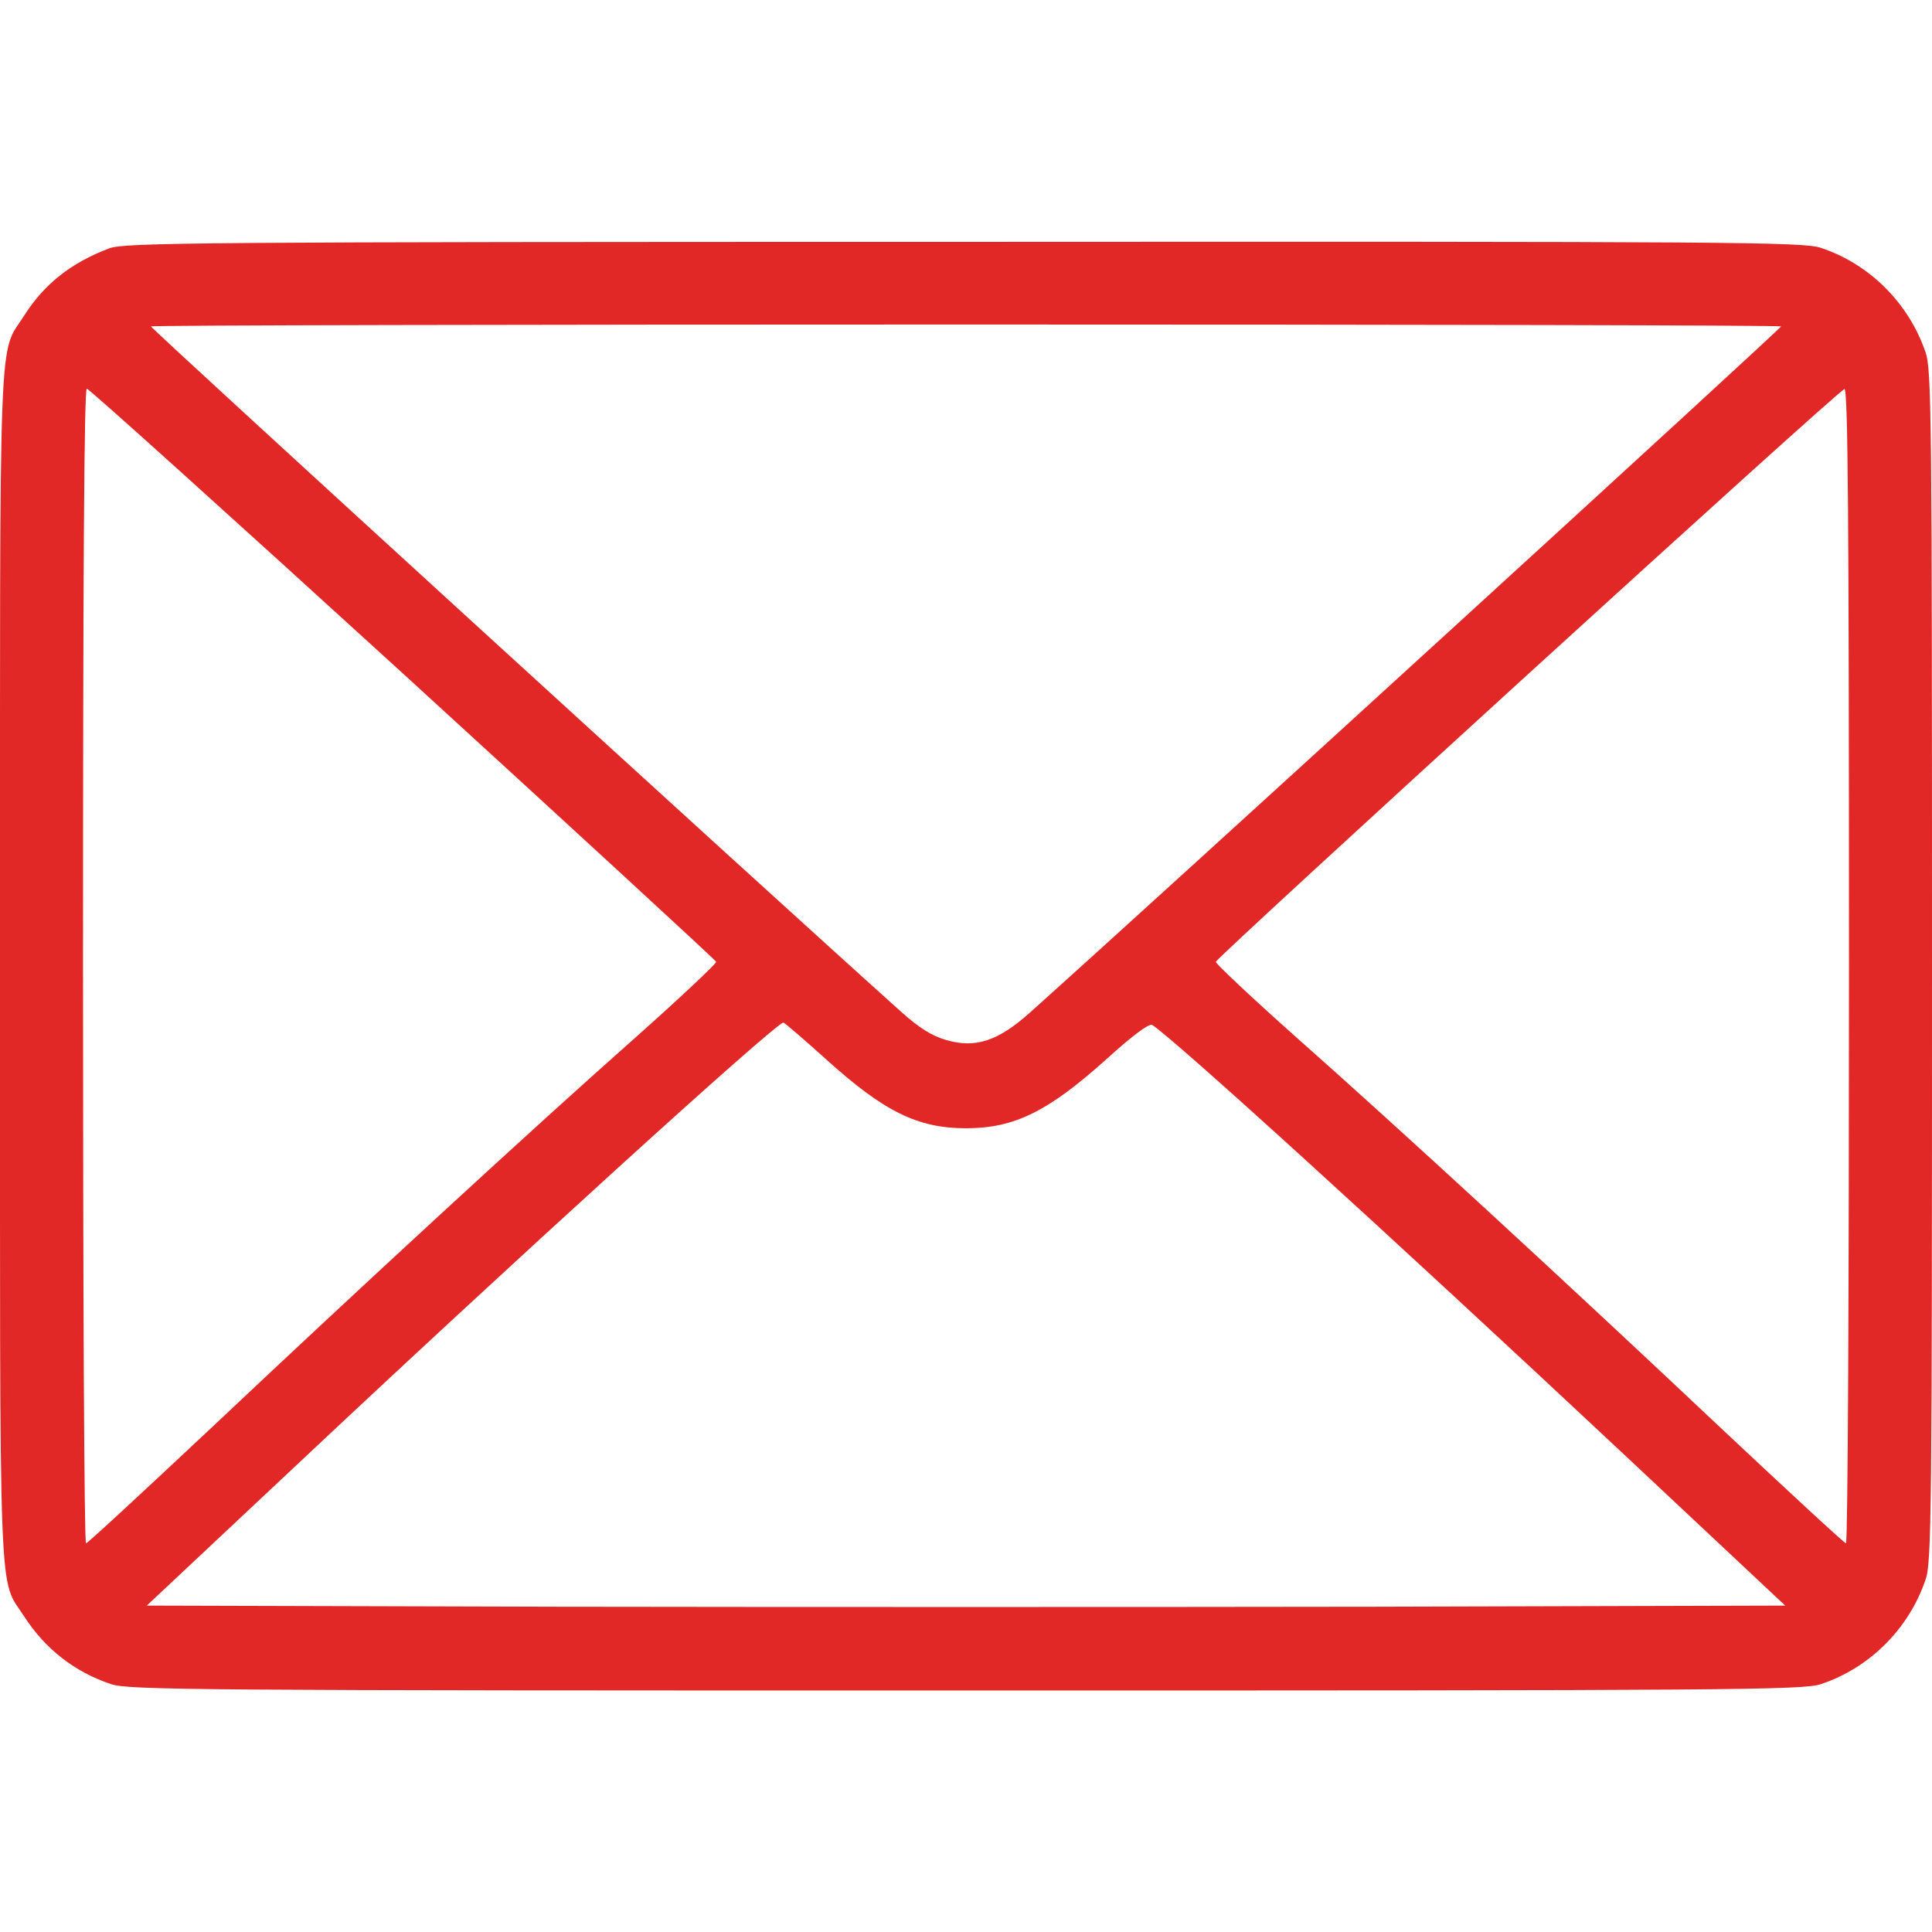 <?xml version="1.0" standalone="no"?>
<!DOCTYPE svg PUBLIC "-//W3C//DTD SVG 20010904//EN"
 "http://www.w3.org/TR/2001/REC-SVG-20010904/DTD/svg10.dtd">
<svg version="1.0" xmlns="http://www.w3.org/2000/svg"
 width="512pt" height="512pt" viewBox="0 0 512 512"
 preserveAspectRatio="xMidYMid meet">
<g transform="translate(0,512) scale(0.1,-0.1)"
fill="#e12827" stroke="none">
<path d="M290 4462 c-101 -38 -172 -94 -225 -177 -70 -110 -65 22 -65 -1725 0
-1748 -5 -1616 65 -1725 55 -85 133 -146 229 -178 46 -16 225 -17 2266 -17
2037 0 2220 1 2266 17 129 43 233 147 277 277 16 45 17 182 17 1626 0 1444 -1
1581 -17 1626 -44 130 -148 234 -277 277 -46 16 -228 17 -2270 16 -2051 0
-2224 -2 -2266 -17z m4430 -207 c0 -6 -1646 -1510 -1990 -1818 -85 -76 -145
-96 -223 -73 -38 11 -71 32 -117 73 -344 308 -1990 1812 -1990 1818 0 3 972 5
2160 5 1188 0 2160 -2 2160 -5z m-3652 -920 c455 -416 828 -759 830 -764 1 -4
-93 -93 -210 -197 -279 -247 -724 -657 -1128 -1038 -179 -168 -328 -306 -332
-306 -5 0 -8 689 -8 1530 0 1036 3 1530 10 1530 6 0 383 -340 838 -755z m3832
-775 c0 -841 -3 -1530 -8 -1530 -4 0 -153 138 -332 306 -404 381 -849 791
-1128 1038 -117 104 -211 193 -210 197 6 16 1653 1518 1666 1518 9 1 12 -311
12 -1529z m-2710 -248 c153 -138 242 -182 370 -182 128 0 217 44 371 182 69
63 114 96 122 92 54 -33 630 -557 1245 -1133 l433 -406 -1085 -3 c-598 -1
-1574 -1 -2171 0 l-1086 3 373 350 c591 556 1294 1195 1314 1195 3 0 54 -44
114 -98z"/>
</g>
</svg>
